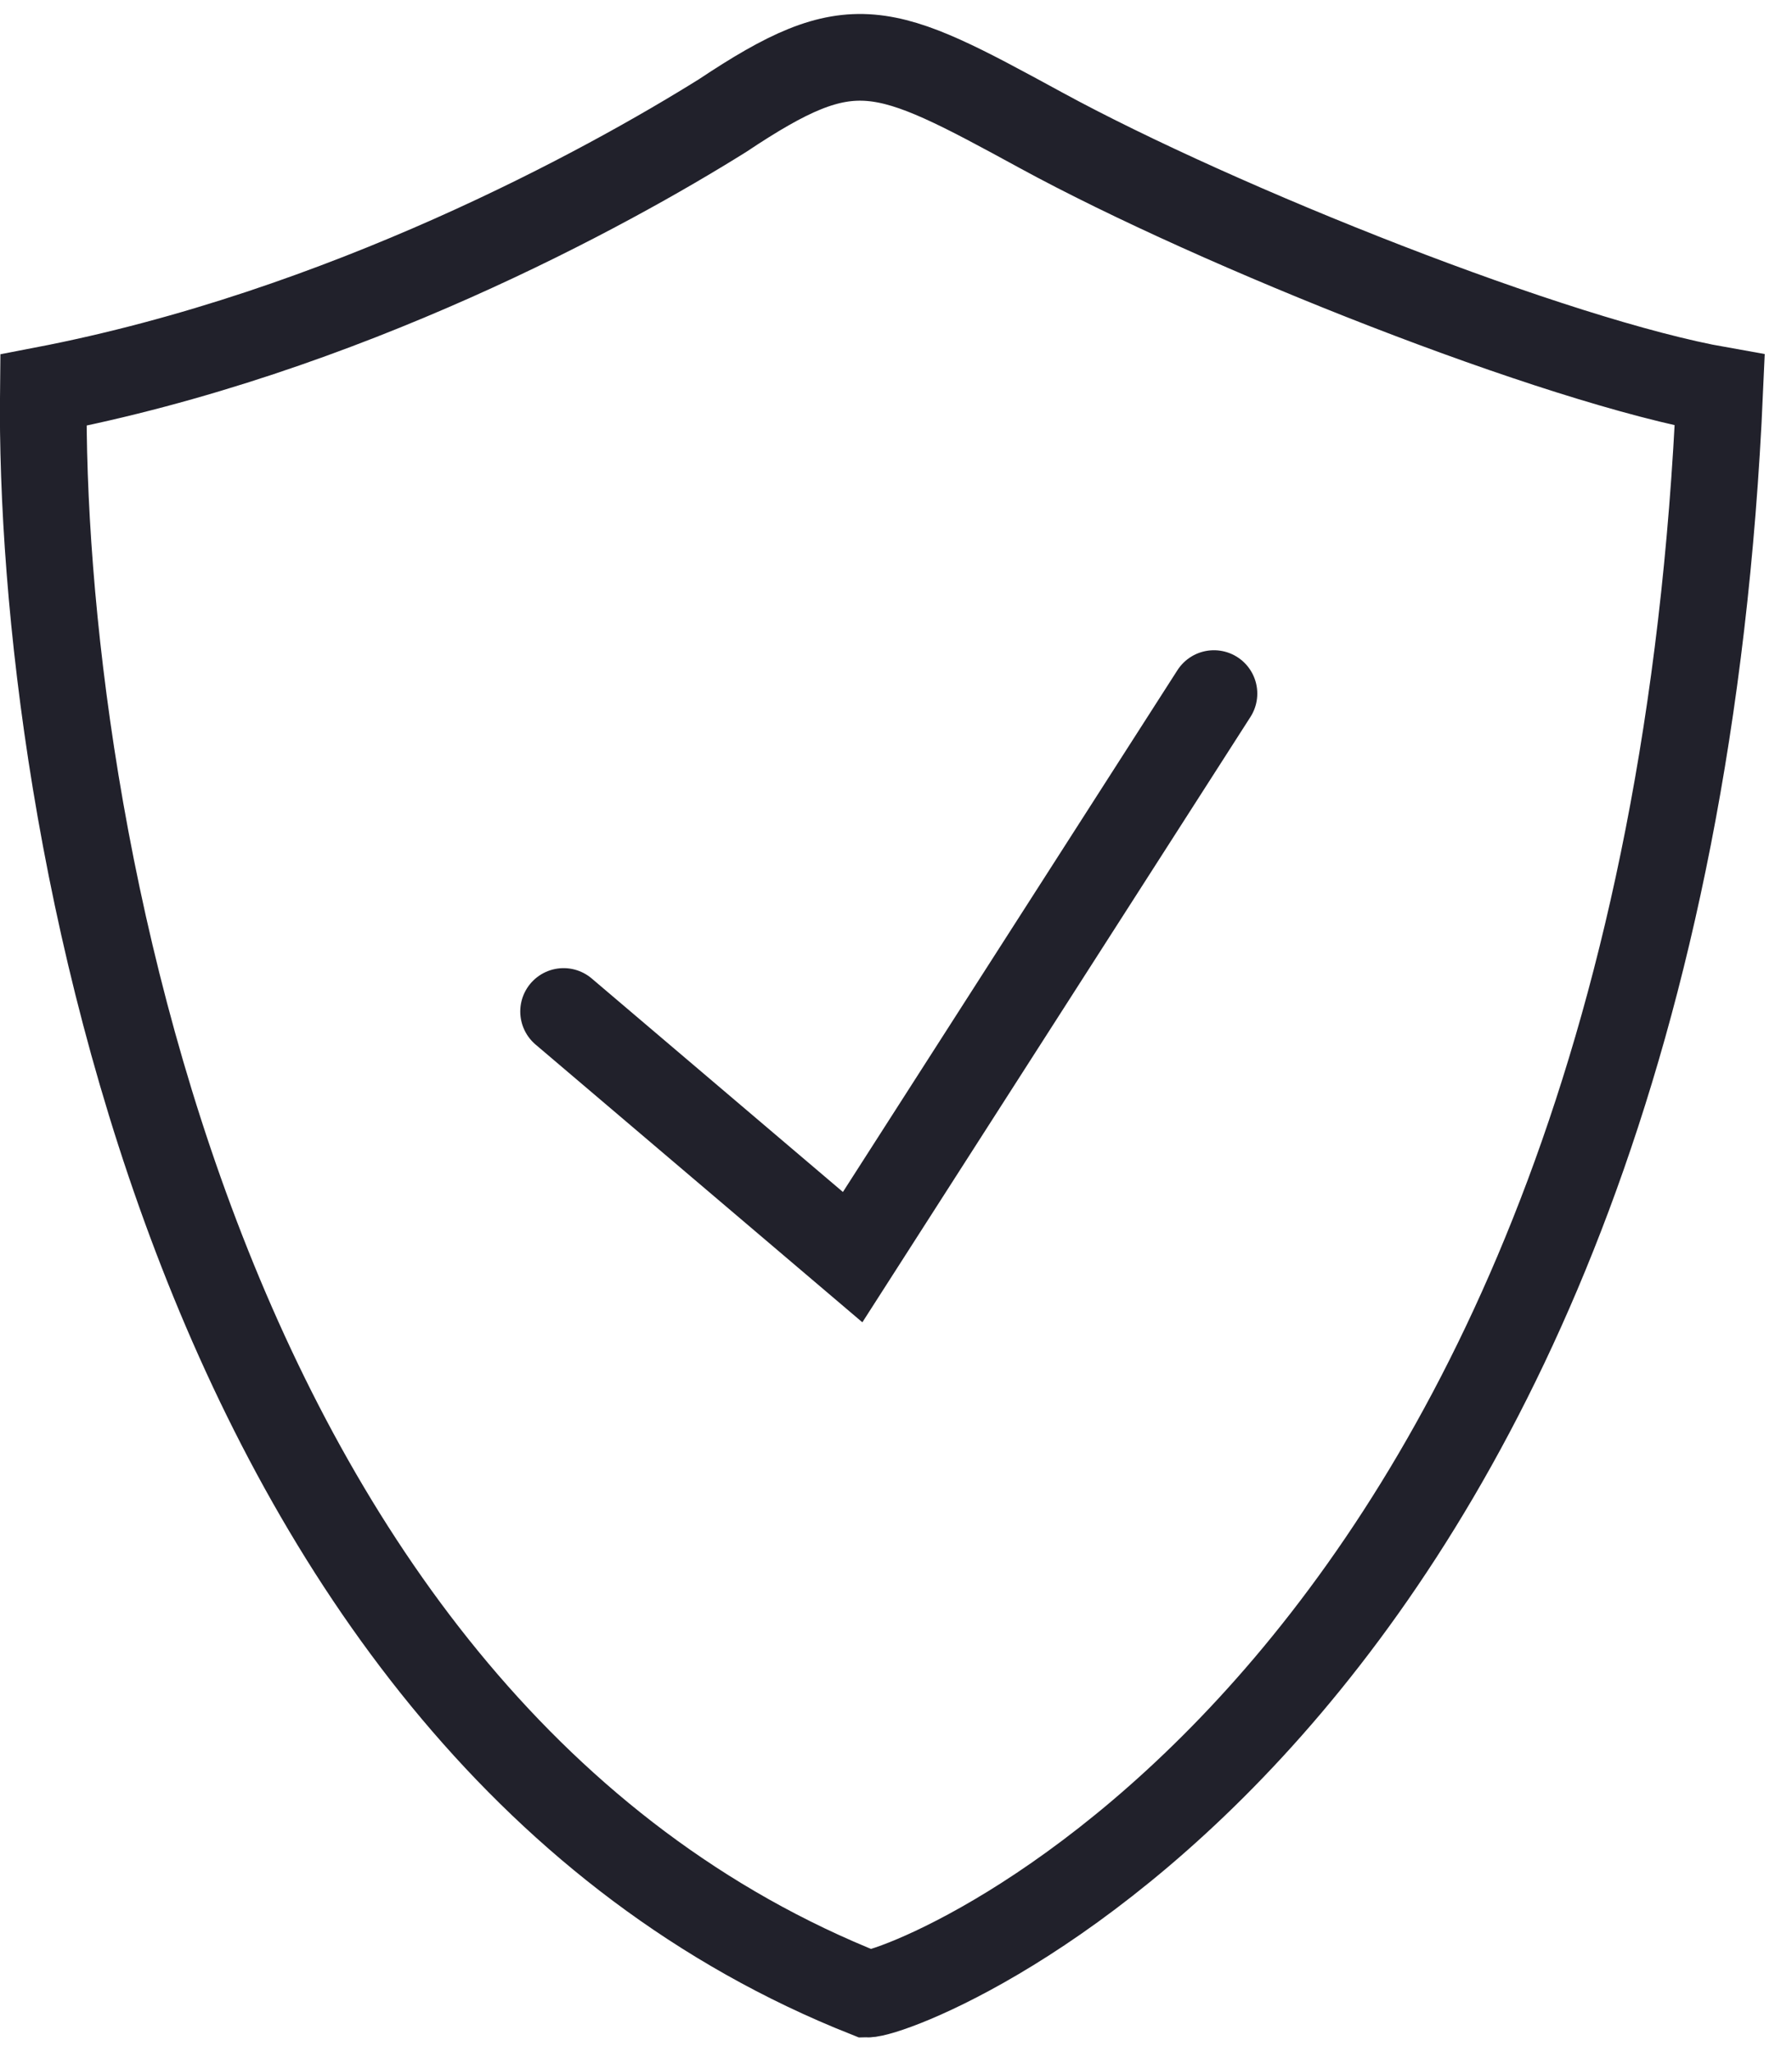 <svg width="62" height="71" viewBox="0 0 62 71" fill="none" xmlns="http://www.w3.org/2000/svg">
<path d="M19.5 34.999L29.5 43.499L42 23.999M1.5 13.499C1.333 28.166 6.8 59.799 30 68.999C31.5 68.999 57.5 58.999 59.5 13.499C53.833 12.499 42.213 7.887 36 4.499C30.5 1.5 29.5 1 25 3.999C21 6.499 11.9 11.499 1.5 13.499Z" stroke="#21212B" stroke-width="3" stroke-linecap="round"/>
</svg>
